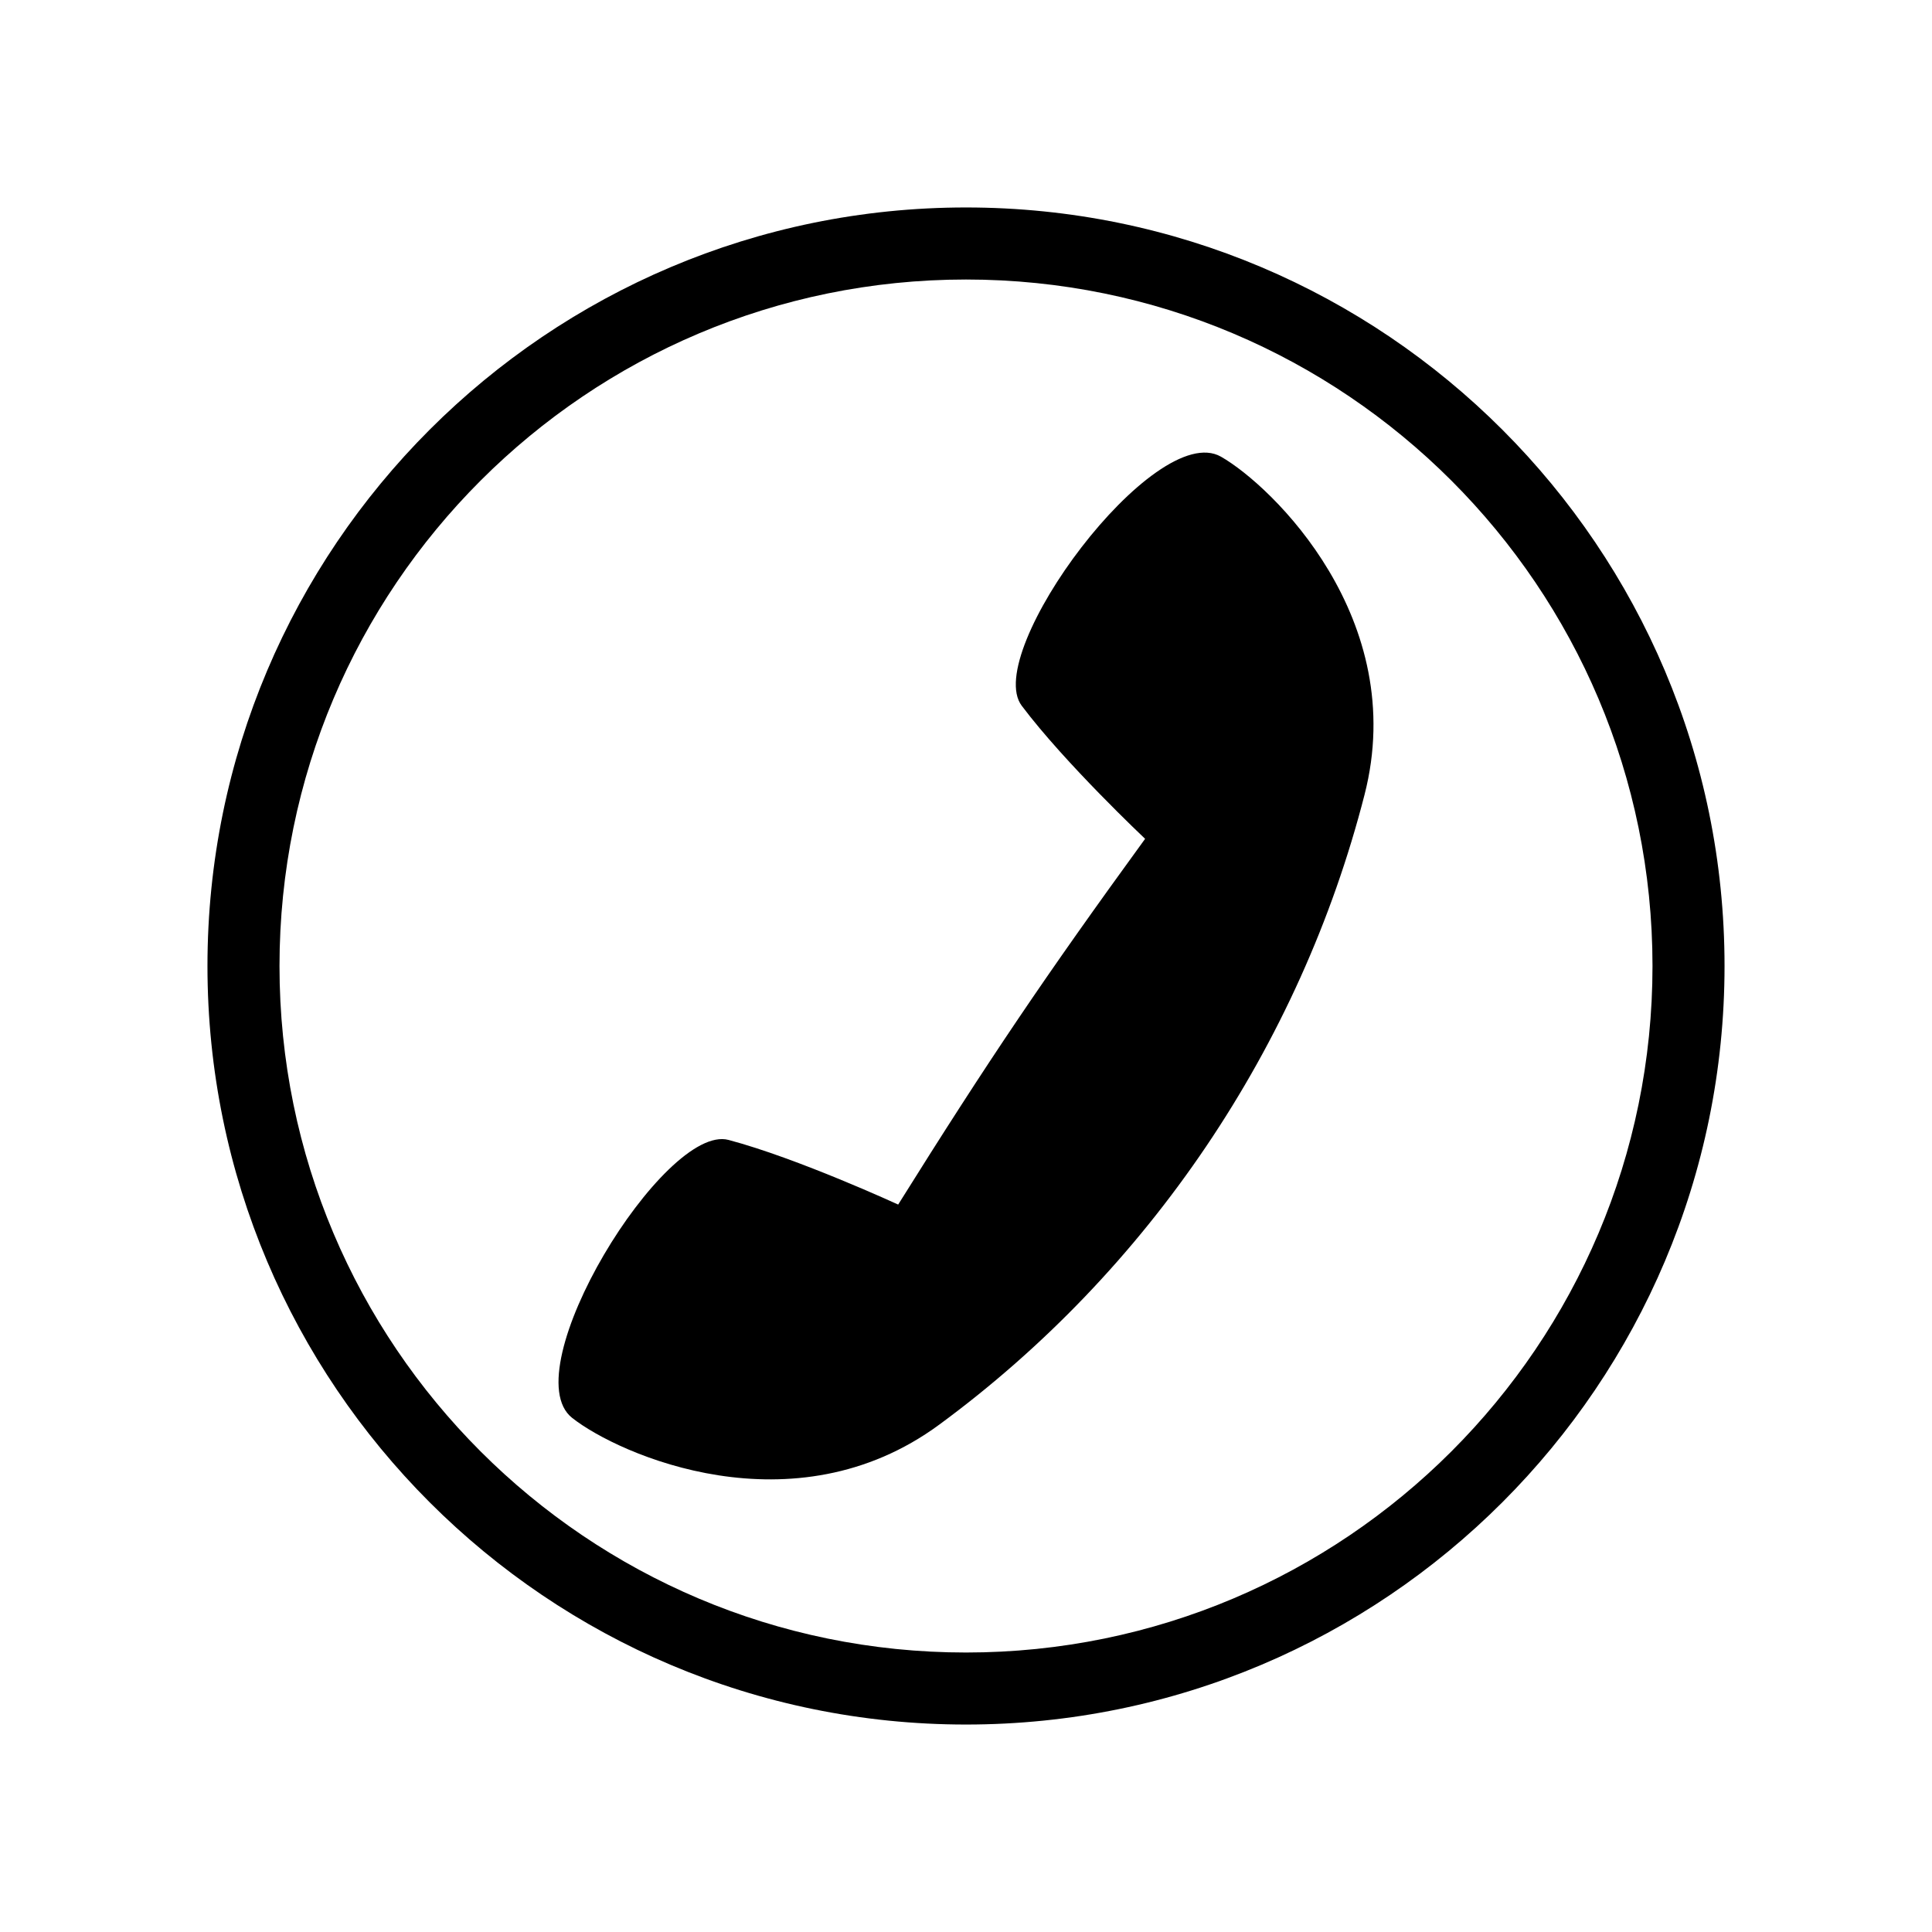 <?xml version="1.0" encoding="UTF-8"?>
<!-- The Best Svg Icon site in the world: iconSvg.co, Visit us! https://iconsvg.co -->
<svg fill="#000000" width="800px" height="800px" version="1.1" viewBox="144 144 512 512" xmlns="http://www.w3.org/2000/svg">
 <g>
  <path d="m400 198.98c110.99 0 201.02 90.031 201.02 201.02 0 110.99-90.031 201.02-201.02 201.02s-201.02-90.031-201.02-201.02c0-110.99 90.031-201.02 201.02-201.02zm0 19.094c-100.46 0-181.93 81.465-181.93 181.93 0 100.46 81.465 181.93 181.93 181.93s181.93-81.465 181.93-181.93c0-100.46-81.465-181.93-181.93-181.93z"/>
  <path d="m447.46 366.29s-21.262-20.051-32.695-35.266c-10.578-14.055 35.266-75.973 52.801-66 13.602 7.758 50.027 43.074 38.039 89.629-17.078 66.652-57.234 126.11-112.65 166.86-38.691 28.516-85.043 7.961-97.336-1.762-15.82-12.543 24.484-78.191 41.465-73.656 18.391 4.887 44.941 17.129 44.941 17.129 23.98-38.34 38.844-60.355 65.445-96.934z" fill-rule="evenodd"/>
 </g>
</svg>